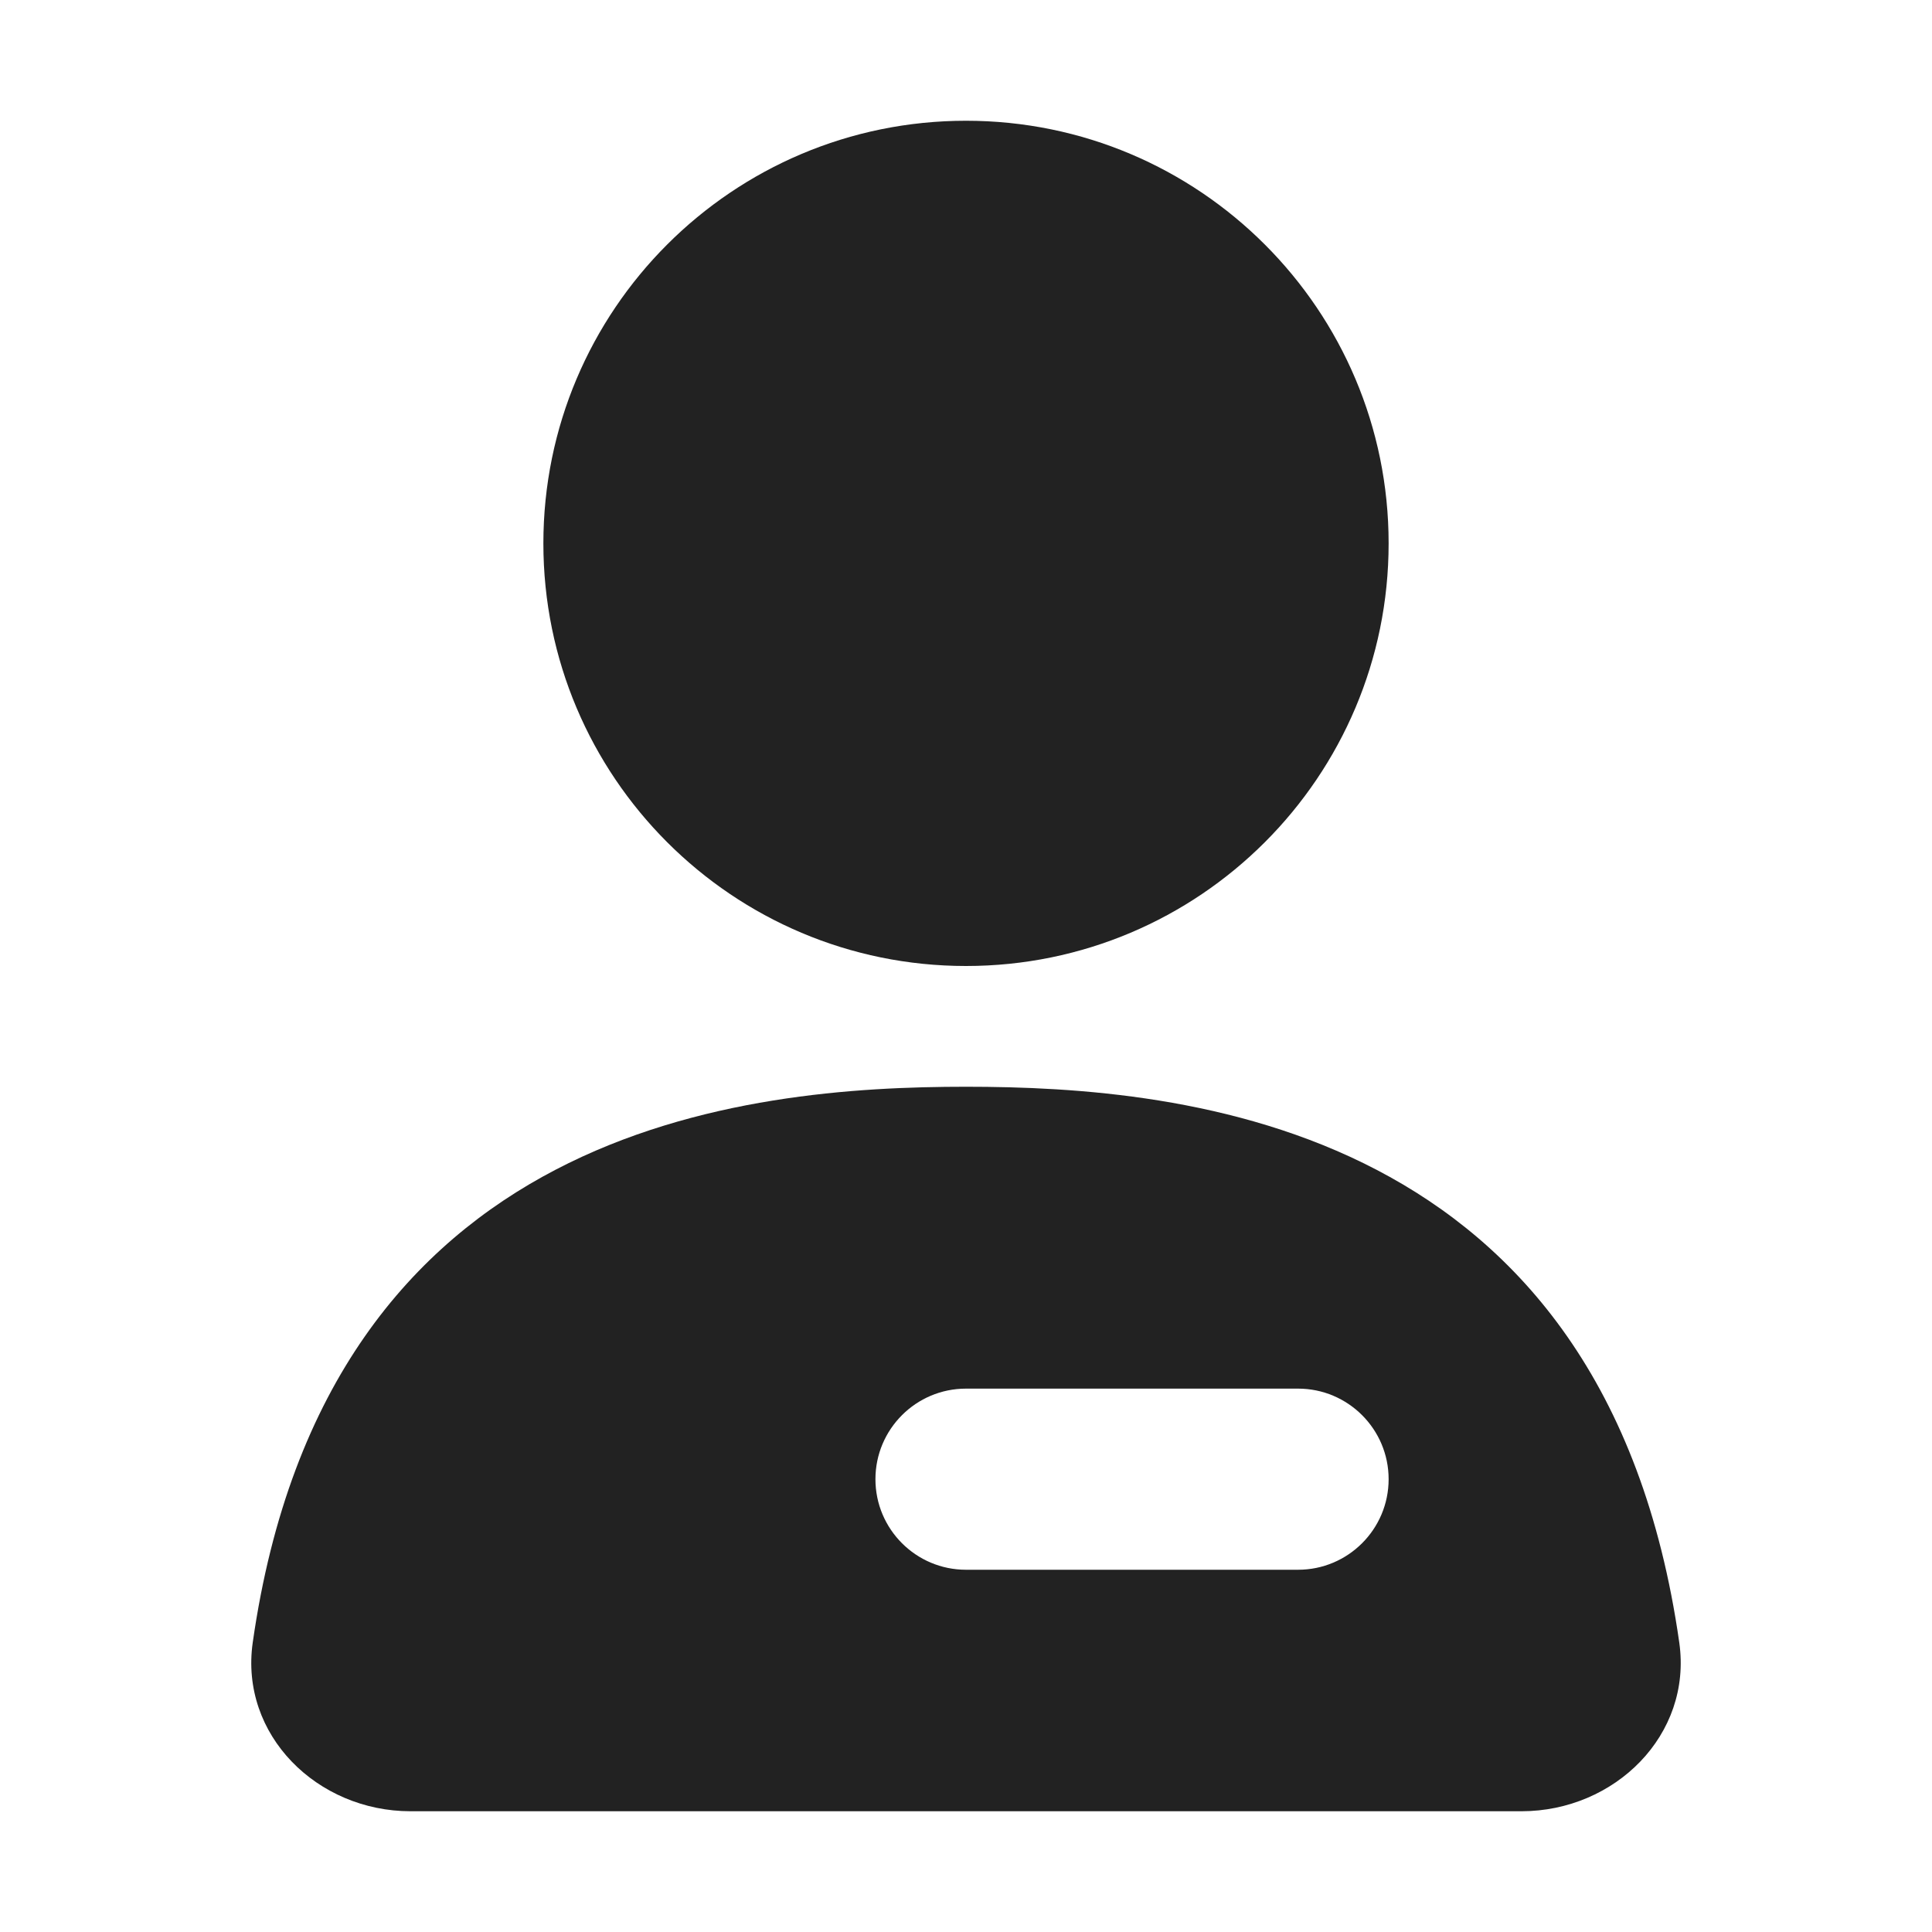 <svg width="16" height="16" viewBox="0 0 16 16" fill="none" xmlns="http://www.w3.org/2000/svg">
<path d="M8 8C9.933 8 11.5 6.433 11.5 4.5C11.5 2.567 9.933 1 8 1C6.067 1 4.5 2.567 4.5 4.5C4.5 6.433 6.067 8 8 8Z" fill="#222222"/>
<path fill-rule="evenodd" clip-rule="evenodd" d="M8 9C6.195 9 2.706 9.3 2.093 13.603C1.984 14.368 2.627 15 3.4 15H12.6C13.373 15 14.016 14.368 13.907 13.603C13.294 9.3 9.805 9 8 9ZM7.25 12.25C7.25 11.836 7.586 11.5 8 11.5H10.75C11.164 11.5 11.5 11.836 11.5 12.25C11.5 12.664 11.164 13 10.75 13H8C7.586 13 7.25 12.664 7.25 12.25Z" fill="#222222"/>
</svg>

